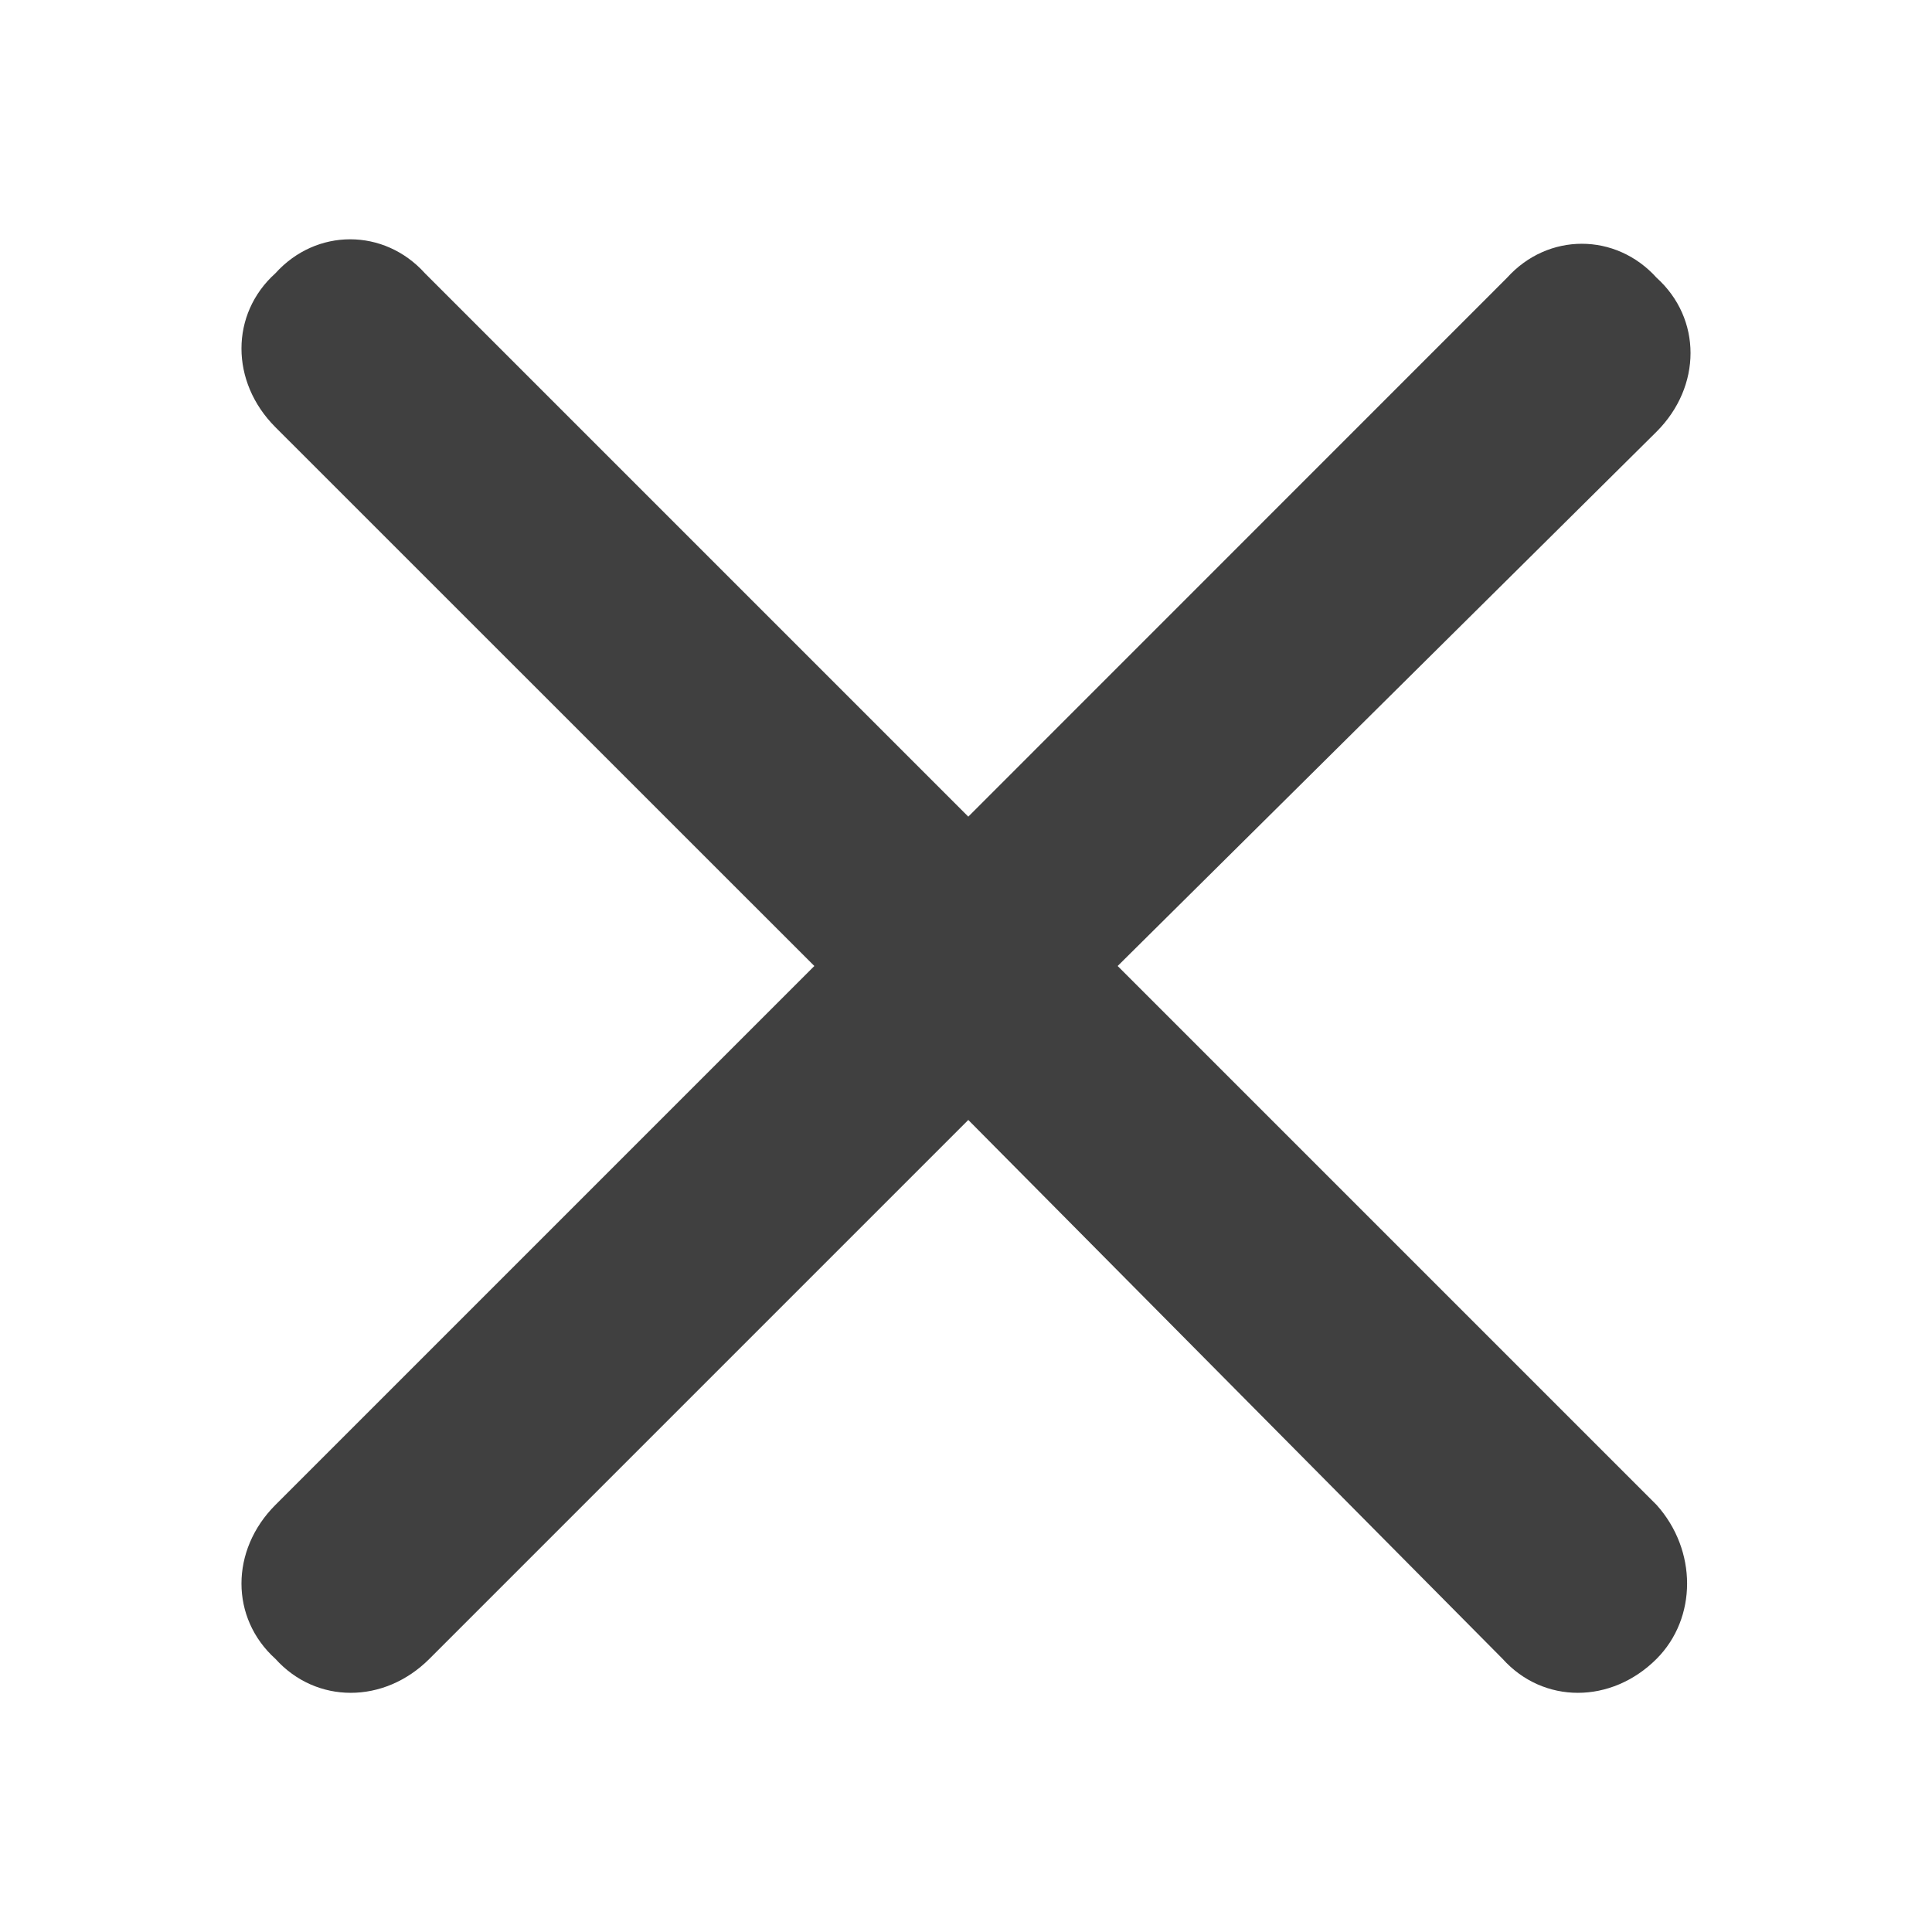<svg width="16" height="16" viewBox="0 0 16 16" fill="none" xmlns="http://www.w3.org/2000/svg">
<path d="M13.719 12.463C14.056 12.838 14.056 13.4 13.719 13.738C13.344 14.113 12.781 14.113 12.444 13.738L8.019 9.275L3.556 13.738C3.181 14.113 2.619 14.113 2.281 13.738C1.906 13.4 1.906 12.838 2.281 12.463L6.744 8L2.281 3.538C1.906 3.163 1.906 2.6 2.281 2.263C2.619 1.888 3.181 1.888 3.519 2.263L8.019 6.763L12.481 2.3C12.819 1.925 13.381 1.925 13.719 2.3C14.094 2.638 14.094 3.2 13.719 3.575L9.256 8L13.719 12.463Z" fill="#404040"/>
</svg>
